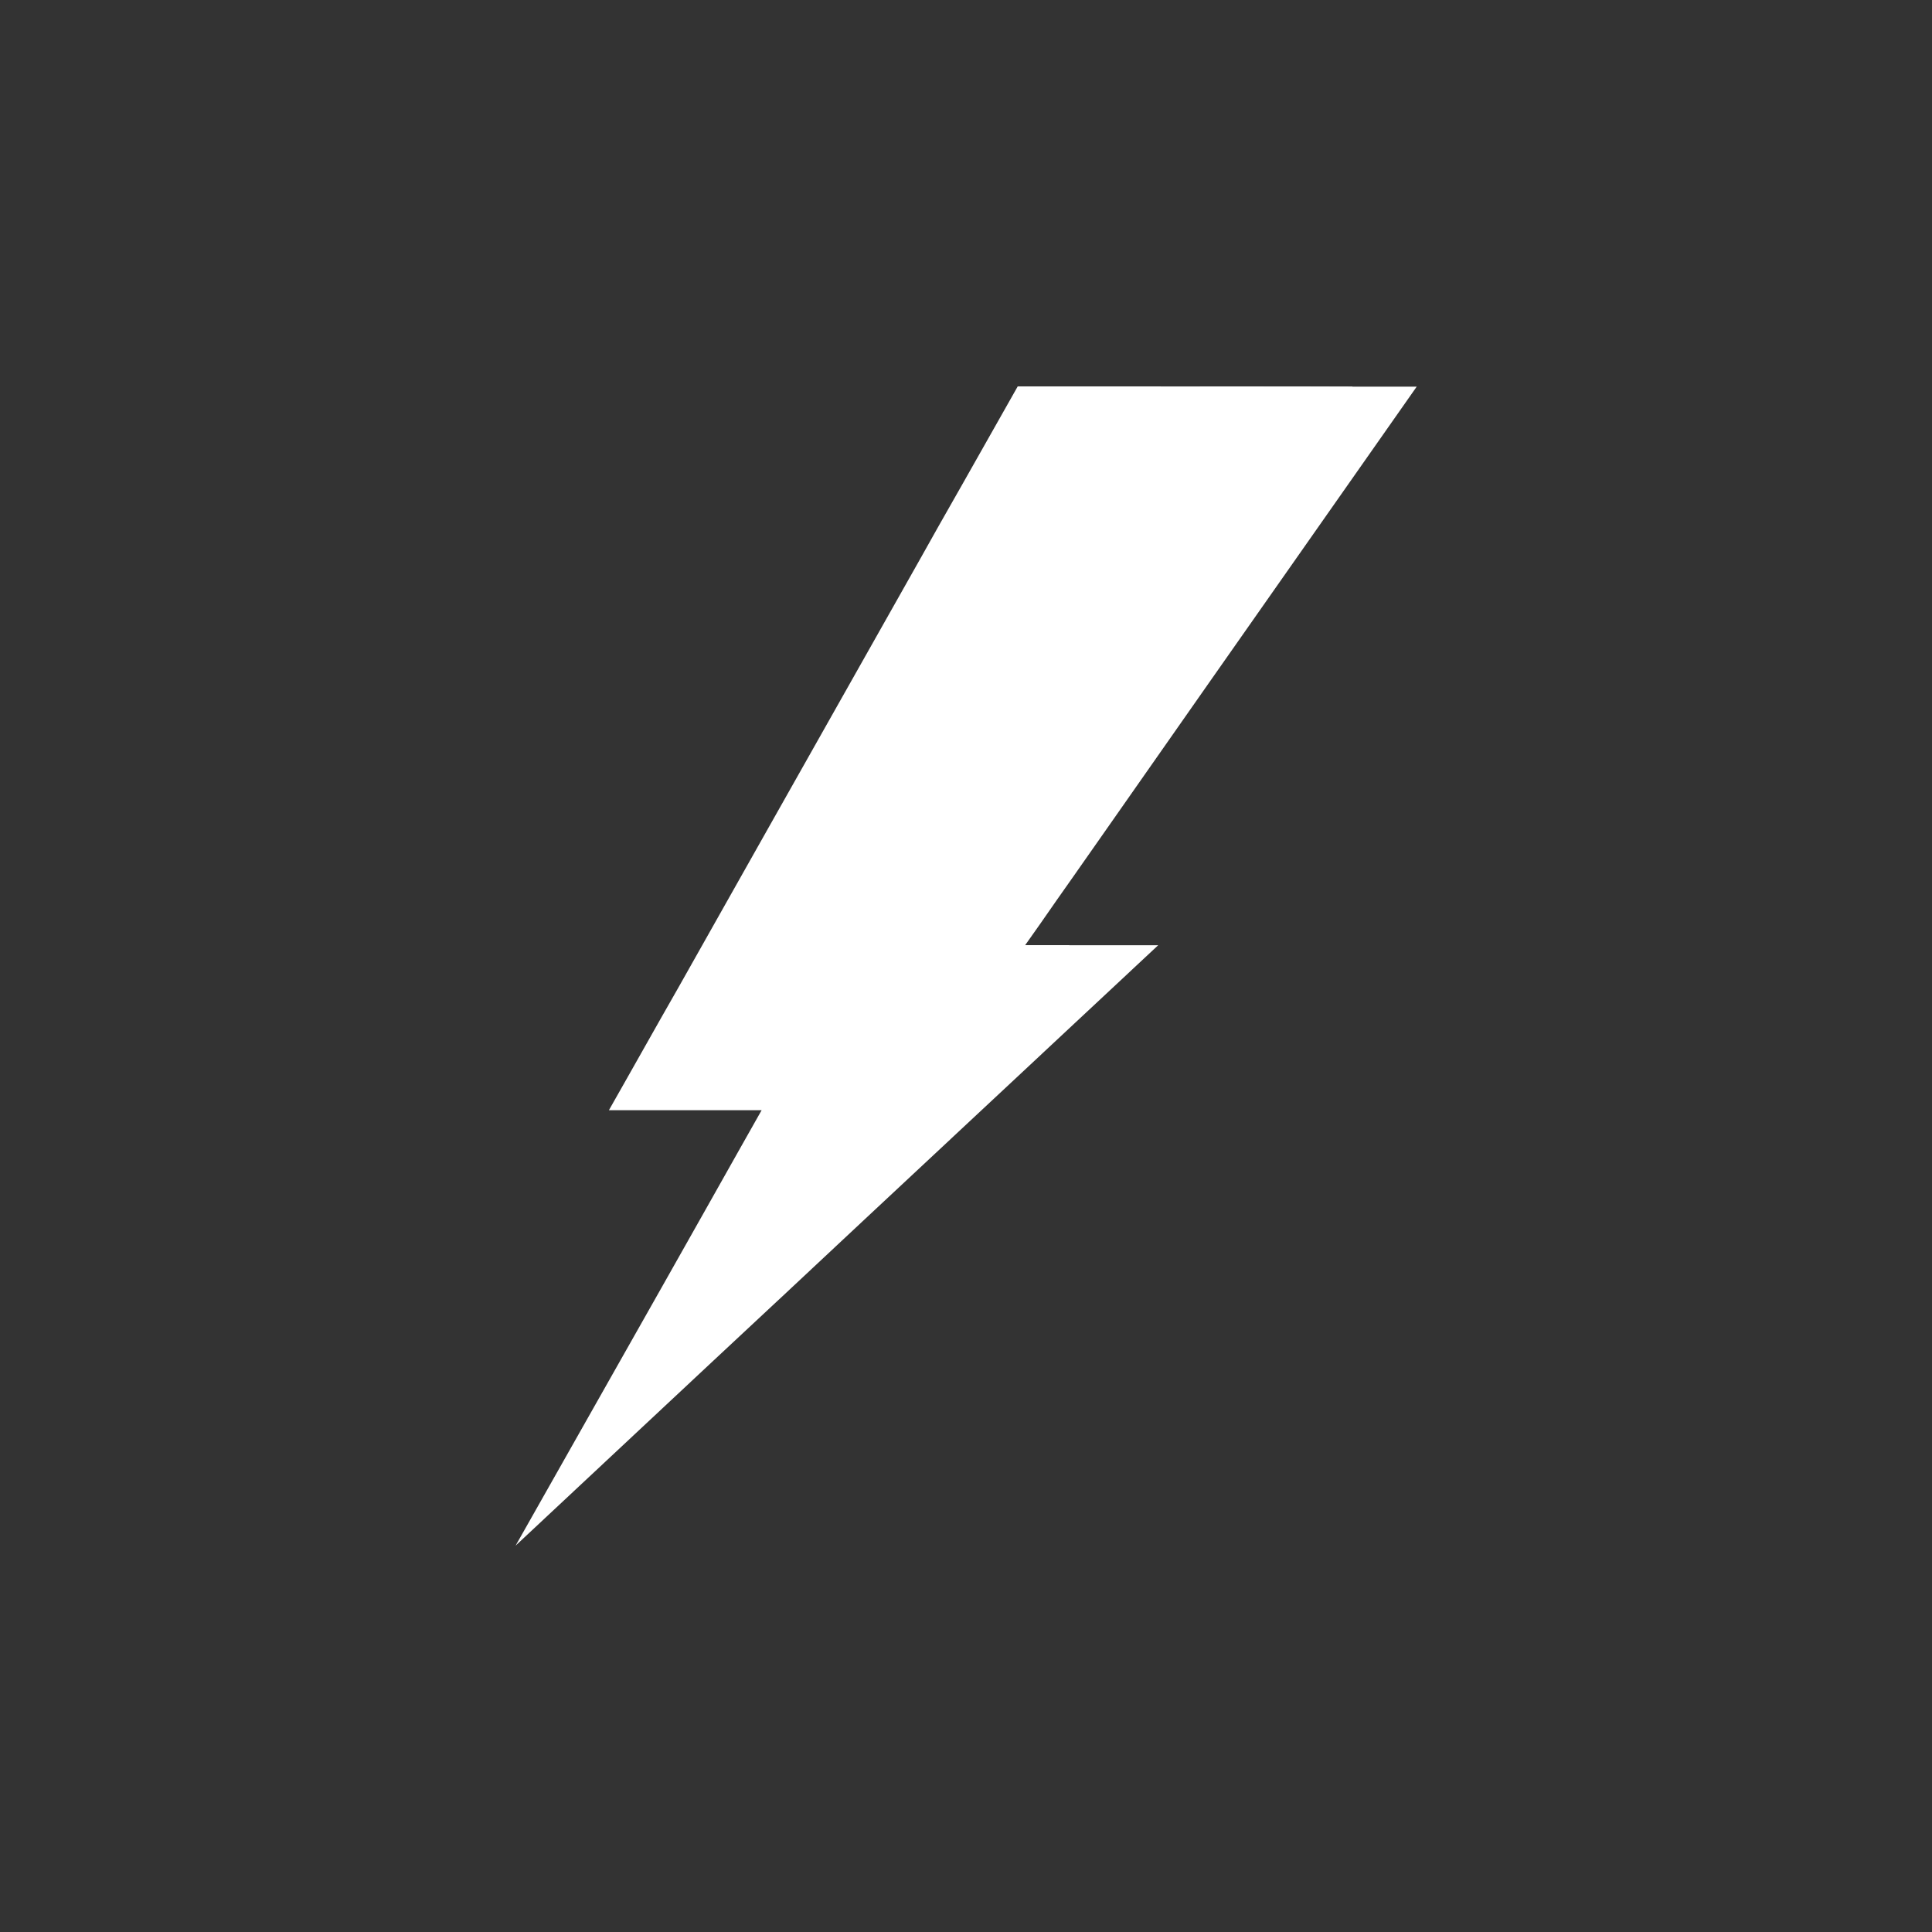 <svg xmlns="http://www.w3.org/2000/svg" xmlns:xlink="http://www.w3.org/1999/xlink" width="1080" zoomAndPan="magnify" viewBox="0 0 810 810" height="1080" preserveAspectRatio="xMidYMid meet" version="1.0"><rect x="0" y="0" width="810" height="810" fill="#333333" stroke="none"/><defs><clipPath id="11be670969"><path d="M 216.066 162 L 594 162 L 594 648 L 216.066 648 Z M 216.066 162 " clip-rule="nonzero"/></clipPath><clipPath id="cb6edfa26d"><path d="M 216.066 162 L 568 162 L 568 648 L 216.066 648 Z M 216.066 162 " clip-rule="nonzero"/></clipPath></defs><g clip-path="url(#11be670969)"><path fill="#ffffff" d="M 431.008 394.555 L 429.773 396.305 L 485.566 396.305 L 358.746 514.742 L 329.82 541.805 L 299.039 570.516 L 216.176 648 L 313.145 526.887 L 340.832 492.312 L 357.922 470.906 L 391.48 429.027 L 391.684 428.82 L 325.598 428.82 L 341.965 404.125 L 350.715 390.953 L 350.82 390.953 L 394.773 324.891 L 503.168 162.102 L 593.961 162.102 L 507.492 285.379 L 460.449 352.57 L 452.008 364.613 L 451.082 365.949 L 443.258 377.062 L 435.949 387.559 Z M 431.008 394.555 " fill-opacity="1" fill-rule="nonzero"/></g><g clip-path="url(#cb6edfa26d)"><path fill="#ffffff" d="M 567.094 162.102 L 544.551 193.695 L 526.945 218.391 L 469.508 298.754 L 421.23 366.359 L 411.551 379.84 L 399.922 396.305 L 448.406 396.305 L 383.863 466.277 L 361.832 490.152 L 326.523 528.43 L 216.176 648 L 277.527 539.543 L 295.645 507.438 L 309.438 482.949 L 319.32 465.453 L 255.293 465.453 L 261.879 453.828 L 277.113 426.867 L 284.32 414.211 L 319.938 351.027 L 385.613 234.648 L 393.641 220.344 L 403.523 202.953 L 426.684 162 C 426.789 162 567.094 162 567.094 162.102 Z M 567.094 162.102 " fill-opacity="1" fill-rule="nonzero"/></g></svg>